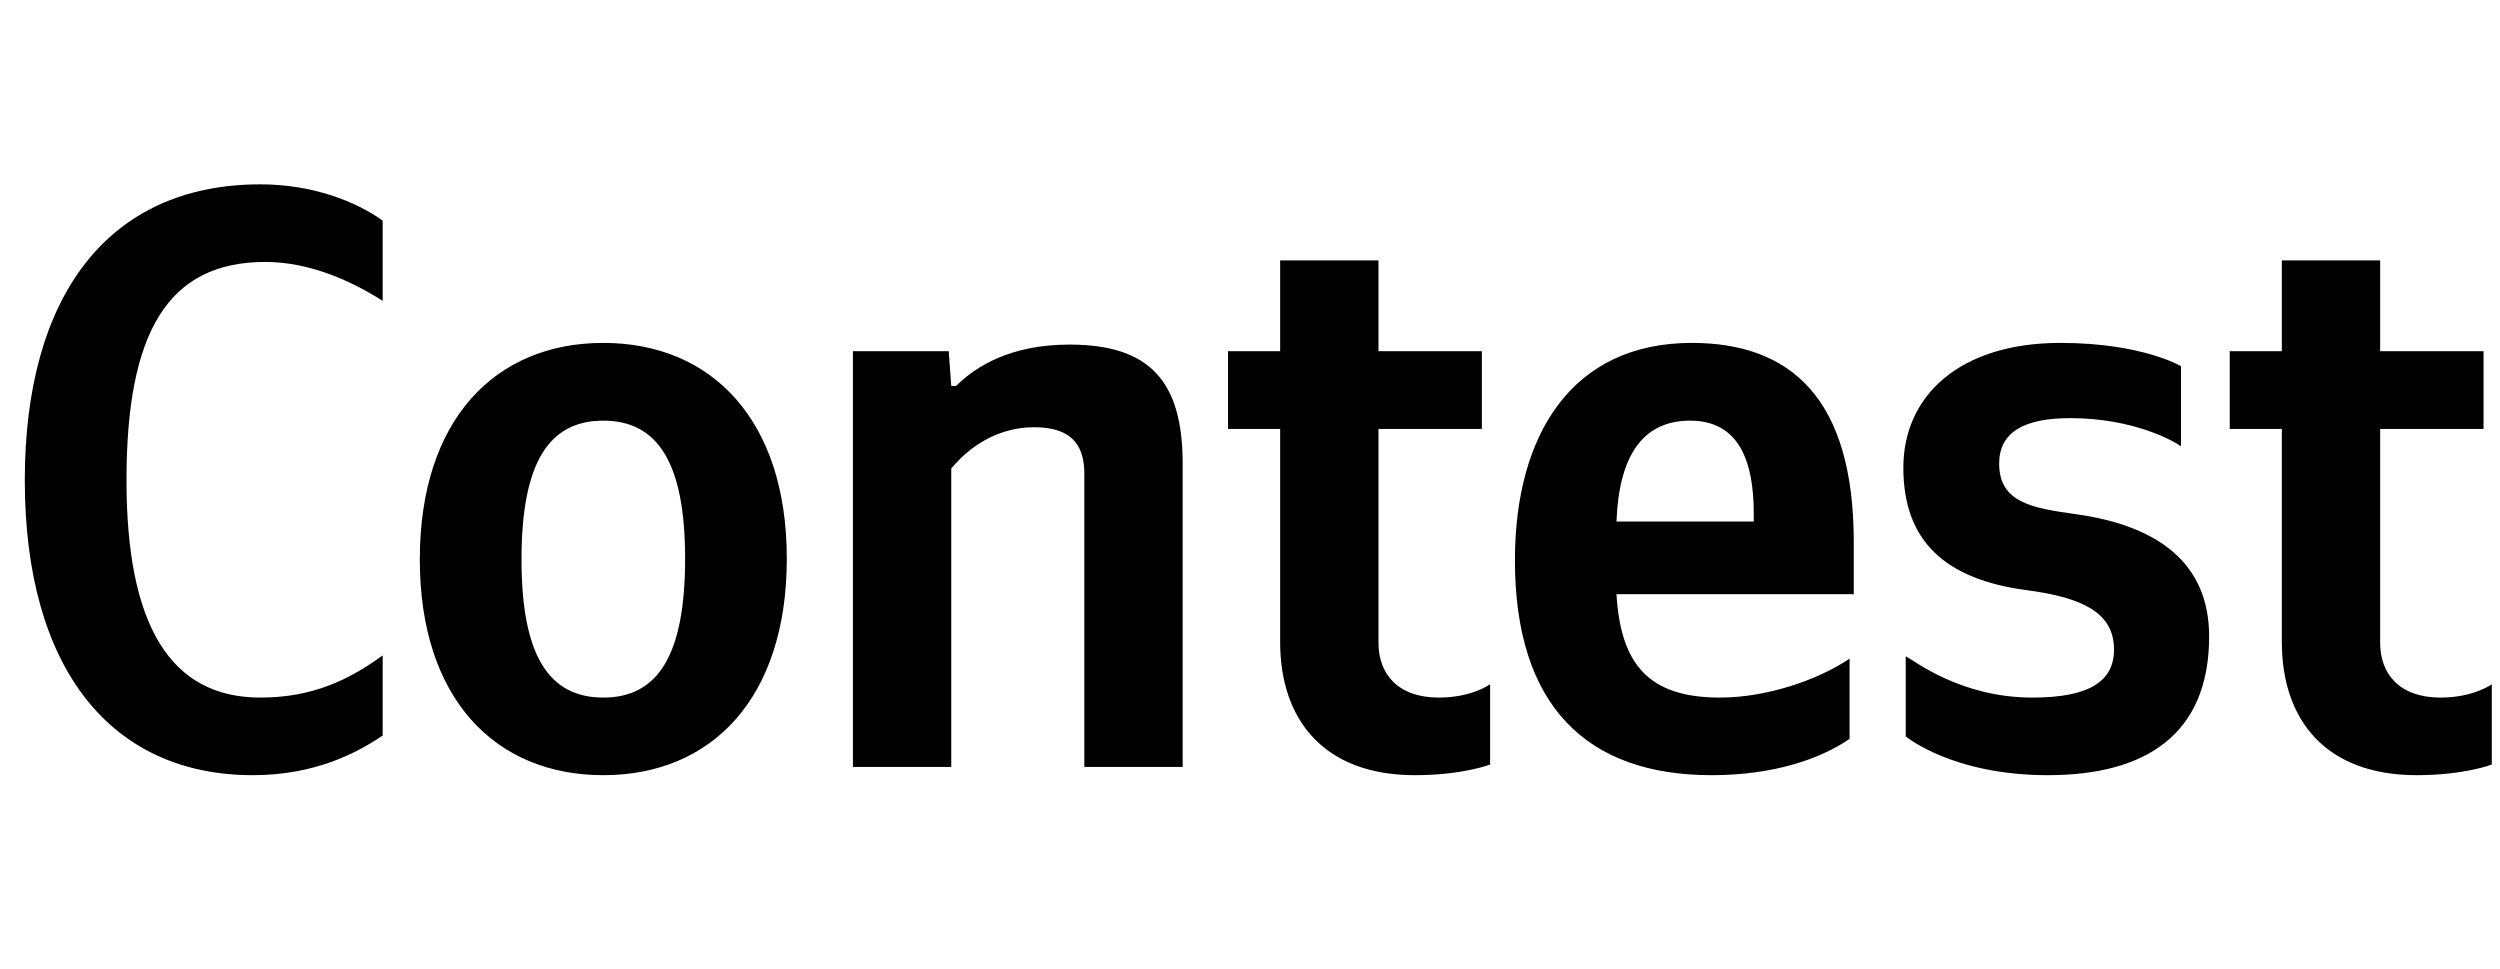<svg xmlns="http://www.w3.org/2000/svg" xmlns:xlink="http://www.w3.org/1999/xlink" width="178.475" height="69.148"><path fill="#000" d="M18.05 55.34C22.48 55.34 25.49 53.75 27.32 52.51L27.32 46.79C24.96 48.50 22.36 49.80 18.59 49.80C12.10 49.80 9.03 44.55 9.03 34.28C9.03 23.72 11.98 18.70 18.94 18.70C22.18 18.70 25.19 20.12 27.32 21.48L27.32 15.75C25.43 14.40 22.36 13.16 18.59 13.16C7.67 13.16 1.77 21.18 1.77 34.28C1.77 47.73 7.91 55.34 18.05 55.34ZM43.07 24.48C35.34 24.48 29.97 29.97 29.97 39.94C29.97 49.86 35.34 55.34 43.07 55.34C50.80 55.34 56.17 49.86 56.17 39.88C56.17 29.97 50.80 24.48 43.07 24.48ZM43.07 49.80C39.18 49.80 37.23 46.79 37.23 39.94C37.23 33.04 39.18 30.03 43.07 30.03C46.96 30.03 48.91 33.04 48.91 39.88C48.91 46.79 46.96 49.80 43.07 49.80ZM67.91 33.45C69.21 31.86 71.27 30.50 73.81 30.50C76.29 30.50 77.41 31.57 77.41 33.81L77.41 54.75L84.43 54.75L84.43 33.10C84.43 27.20 82.07 24.60 76.35 24.60C72.16 24.60 69.68 26.14 68.26 27.55L67.91 27.55L67.73 25.07L60.89 25.07L60.89 54.75L67.91 54.75ZM87.67 25.07L87.67 30.62L91.39 30.62L91.39 45.84C91.39 51.39 94.52 55.34 101.01 55.34C104.43 55.34 106.38 54.58 106.38 54.58L106.38 48.85C106.38 48.85 105.08 49.80 102.72 49.80C99.77 49.80 98.41 48.09 98.41 45.90L98.41 30.62L105.79 30.62L105.79 25.07L98.41 25.07L98.41 18.59L91.39 18.59L91.39 25.07ZM132.04 52.75L132.04 47.02C129.86 48.50 126.20 49.80 122.78 49.80C117.65 49.80 115.70 47.38 115.40 42.42L132.34 42.42L132.34 38.70C132.34 28.38 127.79 24.48 120.77 24.48C112.22 24.48 108.15 31.03 108.15 40.00C108.15 50.33 113.22 55.34 122.19 55.34C126.67 55.34 129.98 54.16 132.04 52.75ZM120.66 30.03C124.14 30.03 125.20 32.92 125.20 36.64L125.20 37.23L115.40 37.23C115.58 32.51 117.29 30.03 120.66 30.03ZM146.20 55.34C153.16 55.34 157.71 52.45 157.71 45.43C157.71 40.24 154.11 37.52 148.15 36.70C145.20 36.28 142.72 35.93 142.72 33.10C142.72 30.86 144.49 29.85 147.79 29.85C152.34 29.85 155.23 31.51 155.70 31.86L155.70 26.14C155.70 26.14 152.93 24.48 147.09 24.48C139.89 24.48 135.88 28.26 135.88 33.39C135.88 38.65 138.89 41.36 144.67 42.13C148.74 42.66 150.92 43.78 150.92 46.37C150.92 48.68 149.09 49.80 145.08 49.80C139.95 49.80 136.64 47.14 136.05 46.85L136.05 52.57C136.05 52.57 139.36 55.34 146.20 55.34ZM159.18 25.07L159.18 30.62L162.90 30.62L162.90 45.84C162.90 51.39 166.03 55.34 172.52 55.34C175.94 55.34 177.89 54.58 177.89 54.58L177.89 48.85C177.89 48.85 176.59 49.80 174.23 49.80C171.28 49.80 169.92 48.09 169.92 45.90L169.92 30.62L177.30 30.62L177.30 25.07L169.92 25.07L169.92 18.59L162.90 18.59L162.90 25.07Z"/></svg>